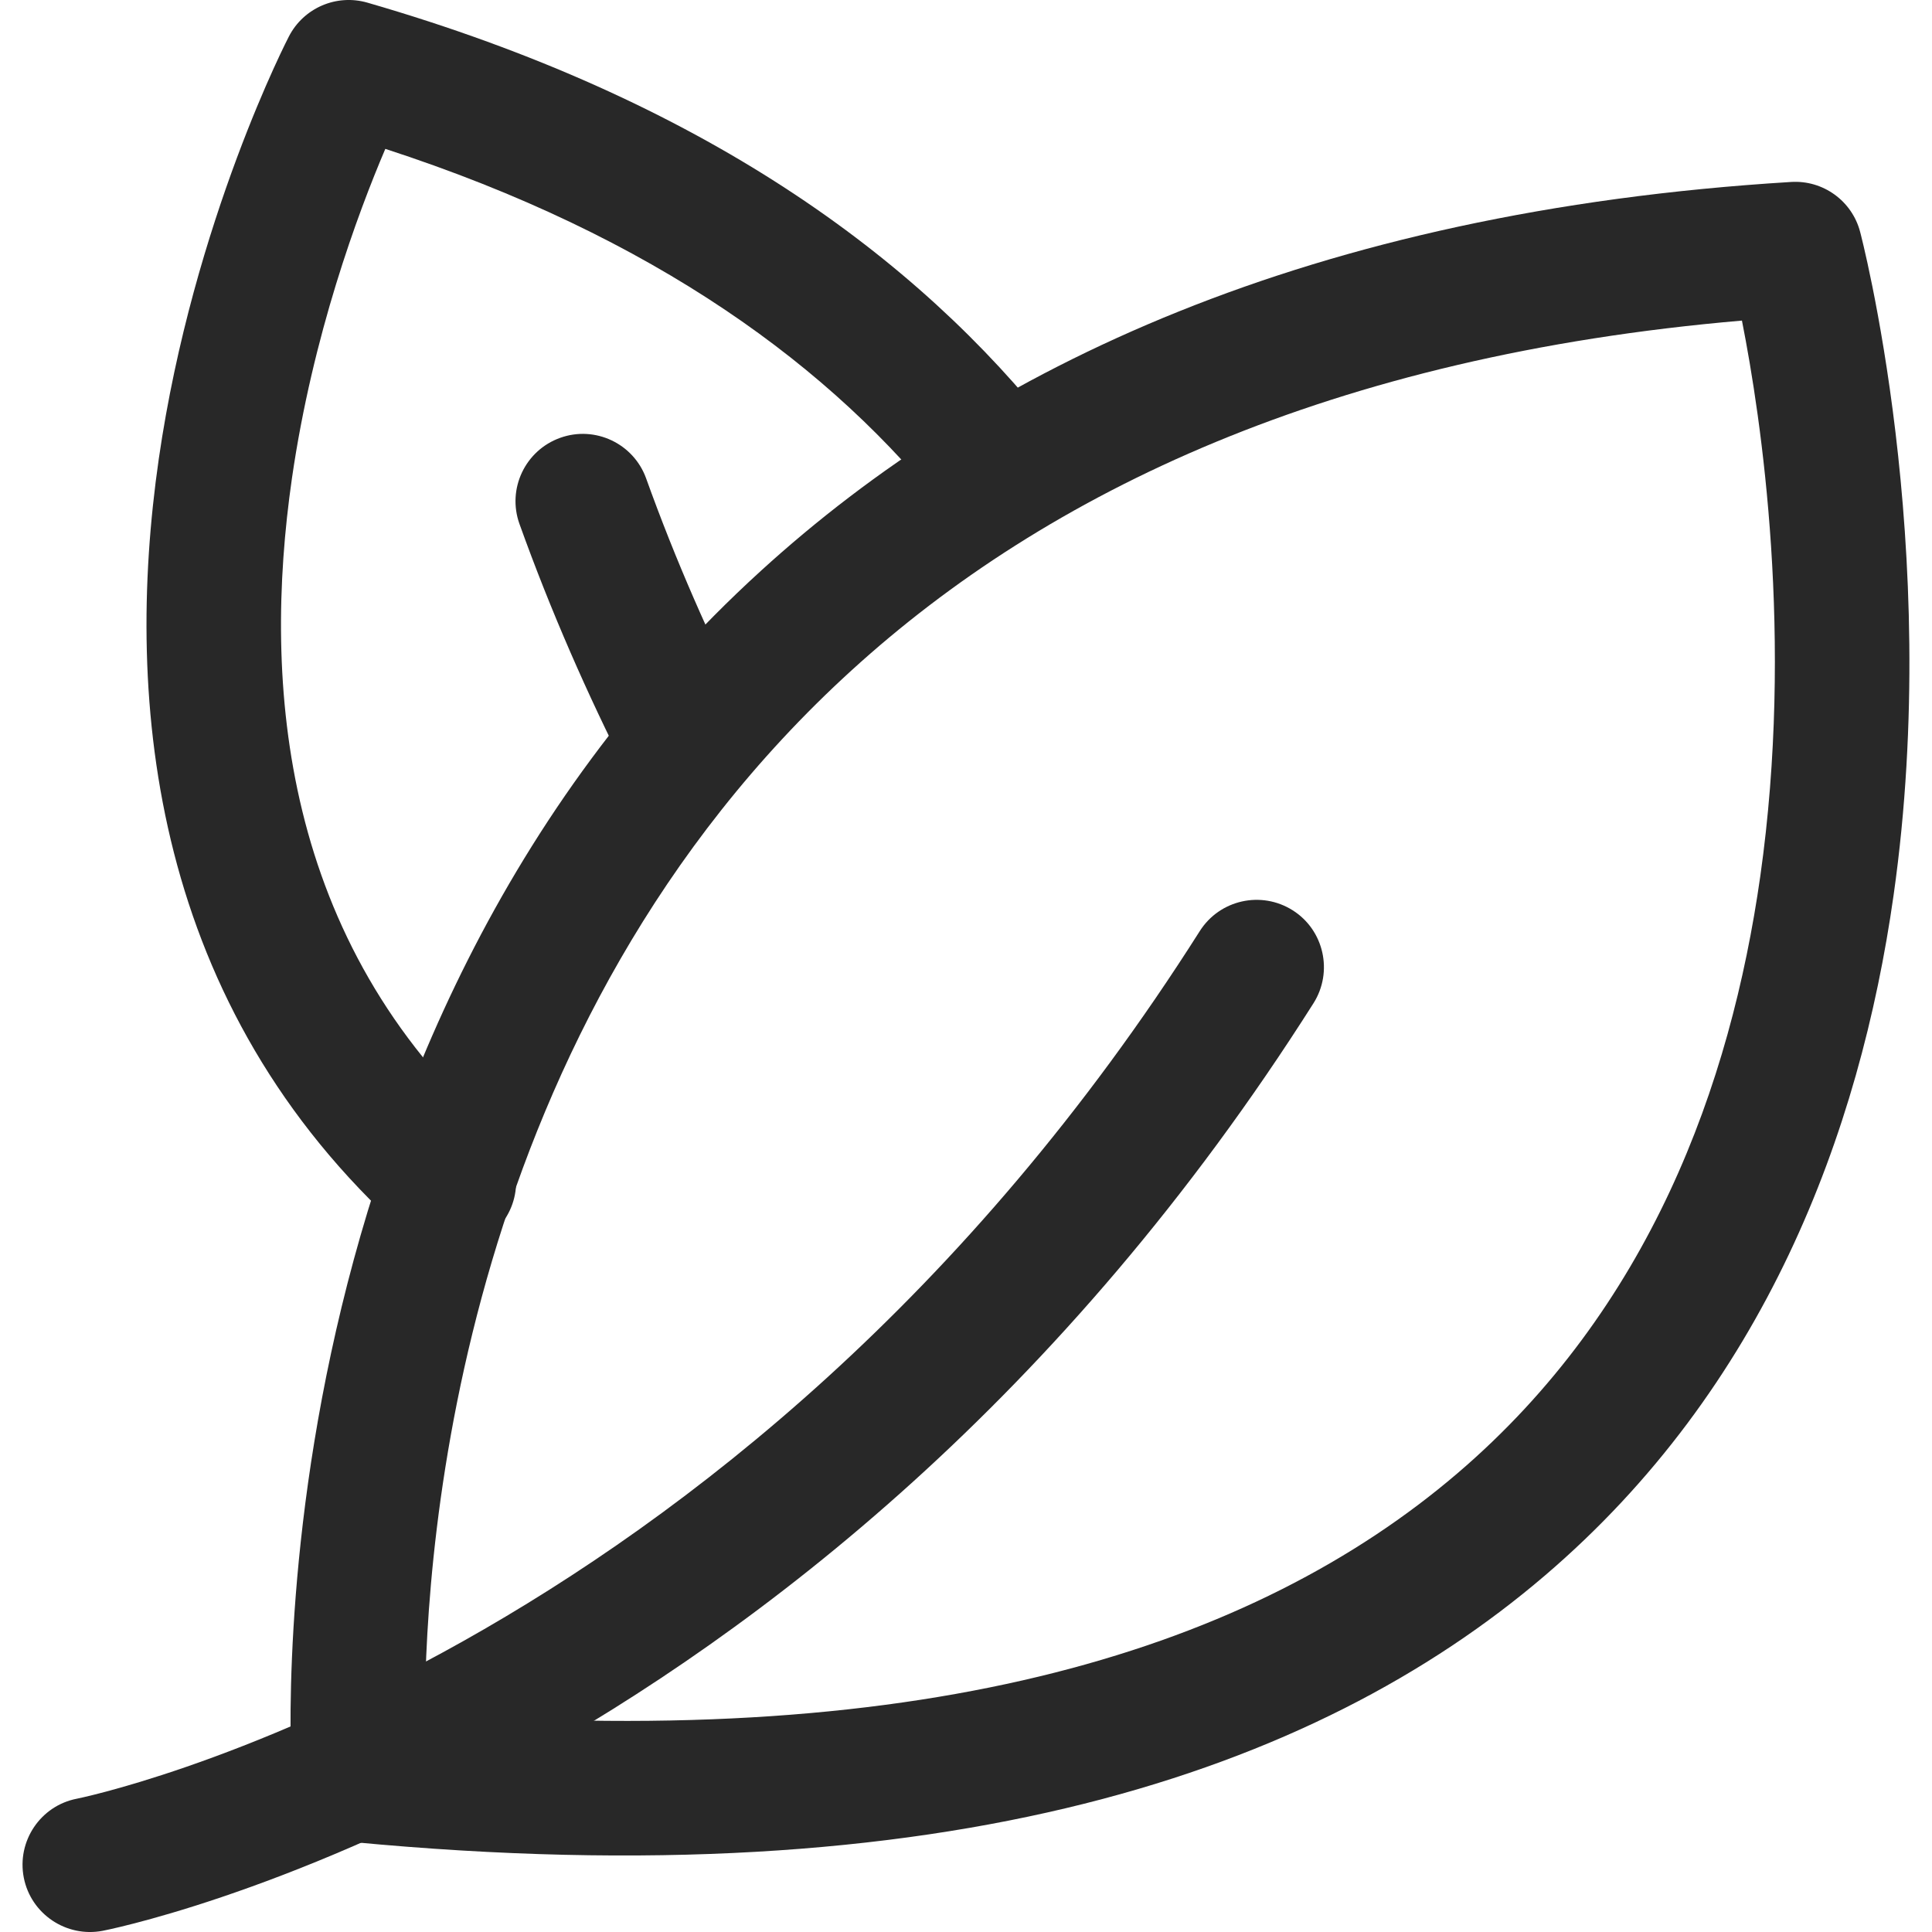 <svg xmlns="http://www.w3.org/2000/svg" fill="none" viewBox="0 0 16 16" height="16" width="16">
<path fill="#282828" d="M0.851 15.99C0.549 16.048 0.256 15.851 0.197 15.55C0.138 15.248 0.335 14.954 0.637 14.896C0.637 14.896 6.069 13.811 9.936 7.711C10.101 7.451 10.445 7.374 10.706 7.539C10.965 7.703 11.042 8.048 10.878 8.308C6.721 14.865 0.851 15.99 0.851 15.99Z" clip-rule="evenodd" fill-rule="evenodd"></path>
<path fill="#282828" d="M6.191 5.899C6.33 6.173 6.22 6.509 5.946 6.649C5.672 6.788 5.336 6.678 5.196 6.404C4.865 5.752 4.562 5.063 4.302 4.339C4.198 4.049 4.349 3.73 4.639 3.626C4.928 3.522 5.247 3.673 5.351 3.962C5.595 4.641 5.88 5.288 6.191 5.899Z" clip-rule="evenodd" fill-rule="evenodd"></path>
<path fill="#282828" d="M15.405 1.921C15.405 1.921 16.093 4.516 15.682 7.413C15.402 9.388 14.611 11.496 12.793 13.049C10.885 14.68 7.817 15.72 2.921 15.255C2.65 15.229 2.437 15.011 2.418 14.739C2.418 14.739 1.986 8.657 6.303 4.726C8.143 3.049 10.847 1.751 14.832 1.507C15.098 1.49 15.338 1.664 15.405 1.921ZM14.426 2.655C11.023 2.947 8.671 4.077 7.054 5.55C3.819 8.496 3.522 12.773 3.519 14.186C7.711 14.505 10.39 13.637 12.069 12.202C13.661 10.842 14.332 8.986 14.578 7.256C14.857 5.287 14.587 3.469 14.426 2.655Z" clip-rule="evenodd" fill-rule="evenodd"></path>
<path fill="#282828" d="M8.734 3.577C8.924 3.82 8.881 4.17 8.64 4.36C8.397 4.55 8.047 4.508 7.857 4.266C6.899 3.045 5.422 1.958 3.191 1.233C2.962 1.77 2.59 2.774 2.418 3.959C2.17 5.676 2.338 7.796 4.09 9.374C4.319 9.579 4.337 9.932 4.131 10.161C3.925 10.39 3.573 10.408 3.344 10.202C1.268 8.332 1.021 5.836 1.315 3.8C1.601 1.823 2.393 0.301 2.393 0.301C2.515 0.065 2.787 -0.052 3.043 0.022C5.815 0.824 7.596 2.127 8.734 3.577Z" clip-rule="evenodd" fill-rule="evenodd"></path>
</svg>
